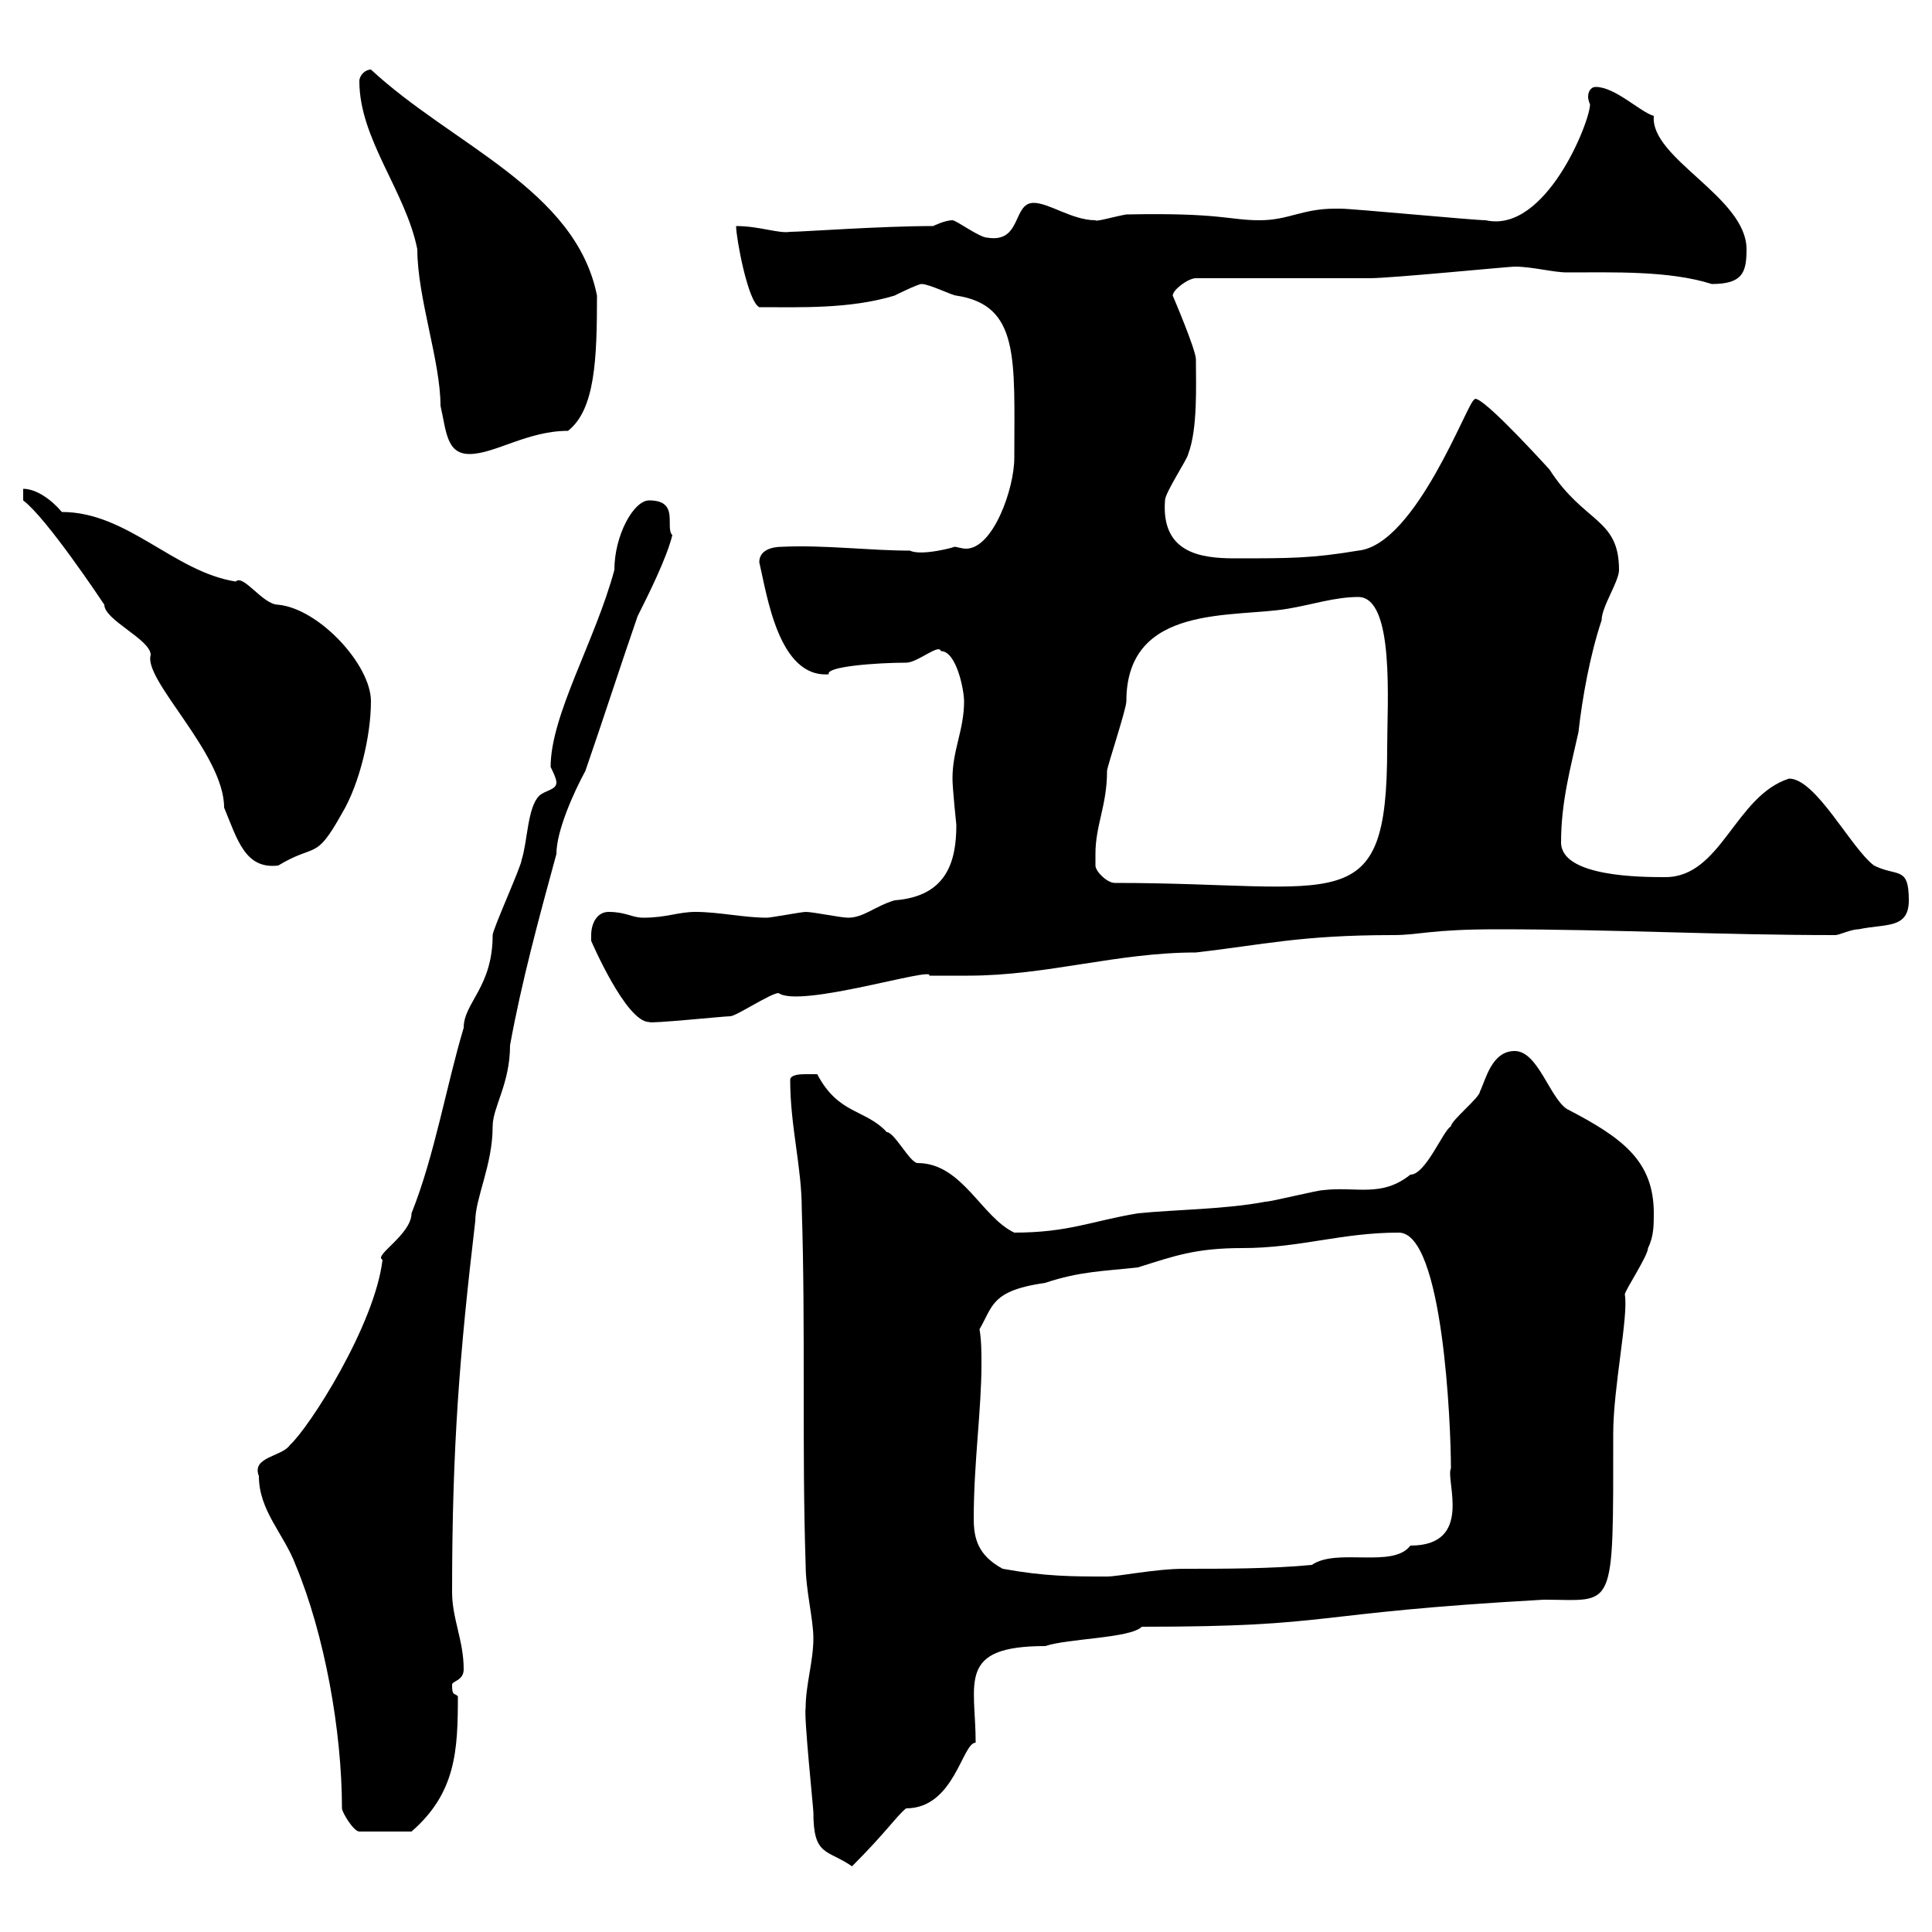 <svg xmlns="http://www.w3.org/2000/svg" xmlns:xlink="http://www.w3.org/1999/xlink" width="300" height="300"><path d="M125.10 265.20C124.80 266.40 126.30 280.80 126.30 281.40C126.30 288.30 128.40 287.10 132.30 289.80C137.70 284.40 139.20 282 140.70 280.80C148.20 280.80 149.40 270.60 151.50 270.60C151.50 261.30 148.50 255.60 162.30 255.60C165.90 254.40 175.50 254.40 177.30 252.60C207.90 252.60 202.20 250.50 239.70 248.40C250.80 248.40 250.50 250.80 250.50 222.60C250.50 215.40 252.90 204.30 252.30 201C252.30 200.40 255.90 195 255.90 193.80C256.80 192 256.80 190.20 256.80 188.40C256.80 180.30 252 176.70 243.30 172.20C240.60 170.40 238.80 163.20 235.20 163.20C231.60 163.20 230.70 167.70 229.80 169.50C229.80 170.40 225.30 174 225.30 174.90C224.10 175.50 221.40 182.40 219 182.40C214.50 186 210.60 184.20 205.50 184.80C204.60 184.80 197.40 186.60 196.50 186.60C190.20 187.80 182.70 187.80 176.70 188.40C169.50 189.60 165.90 191.40 157.50 191.40C152.40 189 149.40 180.60 142.50 180.60C141.30 180.60 138.90 175.80 137.70 175.80C134.40 172.20 130.20 173.10 126.90 166.80C126.90 166.80 126.30 166.80 125.10 166.80C124.50 166.80 122.70 166.80 122.70 167.70C122.70 174.90 124.50 181.20 124.50 187.80C125.10 206.10 124.50 225 125.10 243C125.10 246.90 126.30 251.40 126.30 254.40C126.30 258 125.10 261.60 125.10 265.20ZM53.10 280.80C53.10 281.40 54.90 284.40 55.80 284.40L63.90 284.40C70.80 278.40 71.10 271.80 71.10 263.40C70.50 262.80 70.20 263.40 70.20 261.60C70.20 261 72 261 72 259.20C72 254.70 70.20 251.40 70.20 247.20C70.20 224.40 71.40 210 73.80 189.60C73.80 186 76.50 180.90 76.50 174.90C76.50 171.90 79.20 168.30 79.20 162.30C81 152.40 83.70 142.50 86.40 132.60C86.40 129 89.10 123 90.90 119.70C93.60 111.90 96.30 103.50 99 95.70C100.80 92.10 103.50 86.70 104.40 83.10C103.20 81.90 105.60 77.70 100.80 77.70C98.40 77.70 95.40 83.10 95.40 88.50C92.40 99.60 85.50 111 85.50 119.10C85.80 119.70 86.40 120.90 86.40 121.50C86.40 122.70 84.60 122.70 83.70 123.60C81.90 125.40 81.90 130.80 81 133.50C81 134.40 76.50 144.30 76.50 145.20C76.50 153.30 72 155.70 72 159.60C69.30 168.60 67.50 179.40 63.90 188.40C63.90 191.70 57.90 195 59.40 195.60C58.20 205.80 48 221.70 45 224.40C43.80 226.20 39 226.20 40.20 229.20C40.20 234.60 44.10 238.20 45.90 243C50.40 253.80 53.10 268.80 53.10 280.80ZM155.70 243.60C151.80 241.50 151.20 238.80 151.20 235.80C151.20 227.10 152.40 219 152.40 211.80C152.40 210 152.40 208.20 152.10 206.40C154.20 202.80 153.90 200.40 162.30 199.20C167.70 197.40 171.30 197.40 176.70 196.80C182.40 195 185.70 193.80 192.90 193.80C201.90 193.80 208.20 191.40 217.20 191.40C224.10 191.40 225.30 221.40 225.30 228C224.40 229.80 228.90 240 219 240C216.30 243.60 207.60 240.30 203.70 243C197.40 243.60 190.20 243.60 183.90 243.60C179.40 243.60 173.70 244.80 171.90 244.80C166.50 244.80 162.30 244.80 155.70 243.60ZM91.80 145.20C91.80 145.20 91.80 146.10 91.80 146.10C91.80 146.10 97.20 158.70 100.80 158.70C100.80 159 112.50 157.80 113.40 157.80C114.30 157.80 119.70 154.20 120.90 154.20C124.20 156.60 145.20 150 144.30 151.50C144.90 151.50 149.70 151.50 150.30 151.50C162.60 151.50 173.40 147.90 185.70 147.90C196.20 146.70 201.90 145.20 216.30 145.20C220.50 145.20 222 144.30 232.50 144.30C250.80 144.30 267 145.20 285 145.20C285.60 145.20 287.40 144.30 288.60 144.30C292.80 143.40 296.40 144.30 296.40 139.80C296.40 134.40 294.60 136.20 291 134.40C287.40 131.70 282 120.90 277.80 120.90C269.40 123.60 267.30 136.20 258.60 136.20C255 136.20 242.40 136.20 242.40 130.80C242.40 124.50 243.90 119.10 245.10 113.70C245.70 108.30 246.90 101.70 248.70 96.30C248.70 94.20 251.40 90.30 251.40 88.50C251.40 80.40 246 81.30 240.60 72.90C237.60 69.60 229.20 60.60 228.90 62.10C228 62.10 219.90 84.60 210.90 85.50C203.70 86.70 200.40 86.70 191.70 86.70C186.30 86.70 180.30 85.80 180.90 77.70C180.90 76.50 184.50 71.10 184.50 70.50C186 66.60 185.70 59.70 185.70 55.80C185.70 54.30 182.10 45.90 182.10 45.90C182.10 45 184.50 43.20 185.70 43.20L212.70 43.20C216 43.20 234.30 41.40 235.20 41.40C237.90 41.40 241.20 42.30 243.30 42.30C250.50 42.30 259.20 42 265.80 44.10C270.60 44.10 271.20 42.30 271.20 38.70C271.20 30.60 256.20 24.60 256.80 18C254.70 17.40 250.80 13.50 247.80 13.50C246.90 13.50 246.60 14.40 246.60 15C246.60 15.60 246.90 16.20 246.90 16.20C246.90 18.90 240 36.30 230.70 34.20C228.90 34.20 210 32.40 208.20 32.40C208.20 32.40 208.20 32.40 207.30 32.40C202.20 32.40 200.10 34.20 195.60 34.20C190.80 34.20 189.60 33 174.90 33.30C173.10 33.60 170.10 34.50 170.10 34.20C166.50 34.20 162.90 31.50 160.50 31.50C157.20 31.50 158.70 37.80 153.30 36.90C152.10 36.90 148.50 34.20 147.90 34.20C146.70 34.20 144.90 35.10 144.90 35.10C136.80 35.10 124.50 36 122.70 36C120.90 36.30 117.90 35.10 114.30 35.10C114.30 36.90 116.10 46.80 117.90 47.70C124.20 47.70 132 48 138.90 45.90C138.90 45.90 142.50 44.10 143.10 44.10C144.30 44.10 147.90 45.90 148.50 45.90C158.40 47.40 157.50 55.80 157.50 71.10C157.50 75.90 154.20 85.20 150 85.20C149.40 85.20 148.50 84.90 148.20 84.90C148.50 84.90 143.10 86.40 141.30 85.50C135 85.50 128.10 84.60 121.50 84.90C119.70 84.90 117.90 85.50 117.90 87.30C119.10 92.40 120.90 105.30 128.70 104.70C128.10 103.50 136.20 102.90 140.70 102.90C142.50 102.90 145.80 99.90 146.10 101.10C148.50 101.10 149.70 107.10 149.70 108.90C149.70 113.40 147.90 116.40 147.90 120.90C147.90 122.40 148.50 128.10 148.50 128.10C148.50 133.80 147 139.20 138.90 139.80C135.90 140.70 134.10 142.50 131.70 142.50C130.50 142.50 126.30 141.60 125.10 141.60C124.50 141.60 119.70 142.50 119.10 142.50C115.50 142.50 111.60 141.60 108 141.60C105.30 141.60 103.50 142.50 99.90 142.50C98.10 142.50 97.20 141.60 94.50 141.60C92.70 141.60 91.80 143.40 91.80 145.20ZM170.10 133.50C170.10 133.50 170.10 132.60 170.10 132.60C170.10 128.10 171.90 125.10 171.90 119.70C171.90 119.10 174.90 110.10 174.90 108.90C174.90 93.60 191.70 96 200.10 94.50C203.70 93.90 207.30 92.70 210.90 92.70C216.60 92.70 215.40 109.20 215.40 116.10C215.40 143.10 208.20 137.10 173.10 137.10C171.90 137.10 170.10 135.30 170.10 134.40C170.10 134.40 170.10 133.50 170.10 133.50ZM3.60 75.90L3.60 77.70C7.20 80.40 15.60 93 16.20 93.90C16.20 96.30 23.40 99.30 23.40 101.70C22.20 105.60 34.80 117 34.80 125.40C36.90 130.50 38.10 135 43.20 134.40C49.20 130.80 48.90 133.80 53.10 126.30C55.80 121.80 57.60 114.30 57.60 108.90C57.60 103.20 49.50 94.50 43.20 93.90C40.80 93.90 37.80 89.10 36.60 90.30C27 88.80 19.80 79.50 9.60 79.50C8.10 77.70 5.70 75.90 3.60 75.90ZM55.80 12.60C55.80 21.60 63 29.70 64.80 38.70C64.80 46.20 68.40 56.10 68.40 63C69.30 66.90 69.30 70.50 72.90 70.50C76.80 70.50 81.90 66.90 88.20 66.90C92.40 63.60 92.70 55.80 92.70 45.90C89.40 29.40 70.20 22.50 57.60 10.80C56.70 10.80 55.80 11.70 55.80 12.60Z"/></svg>